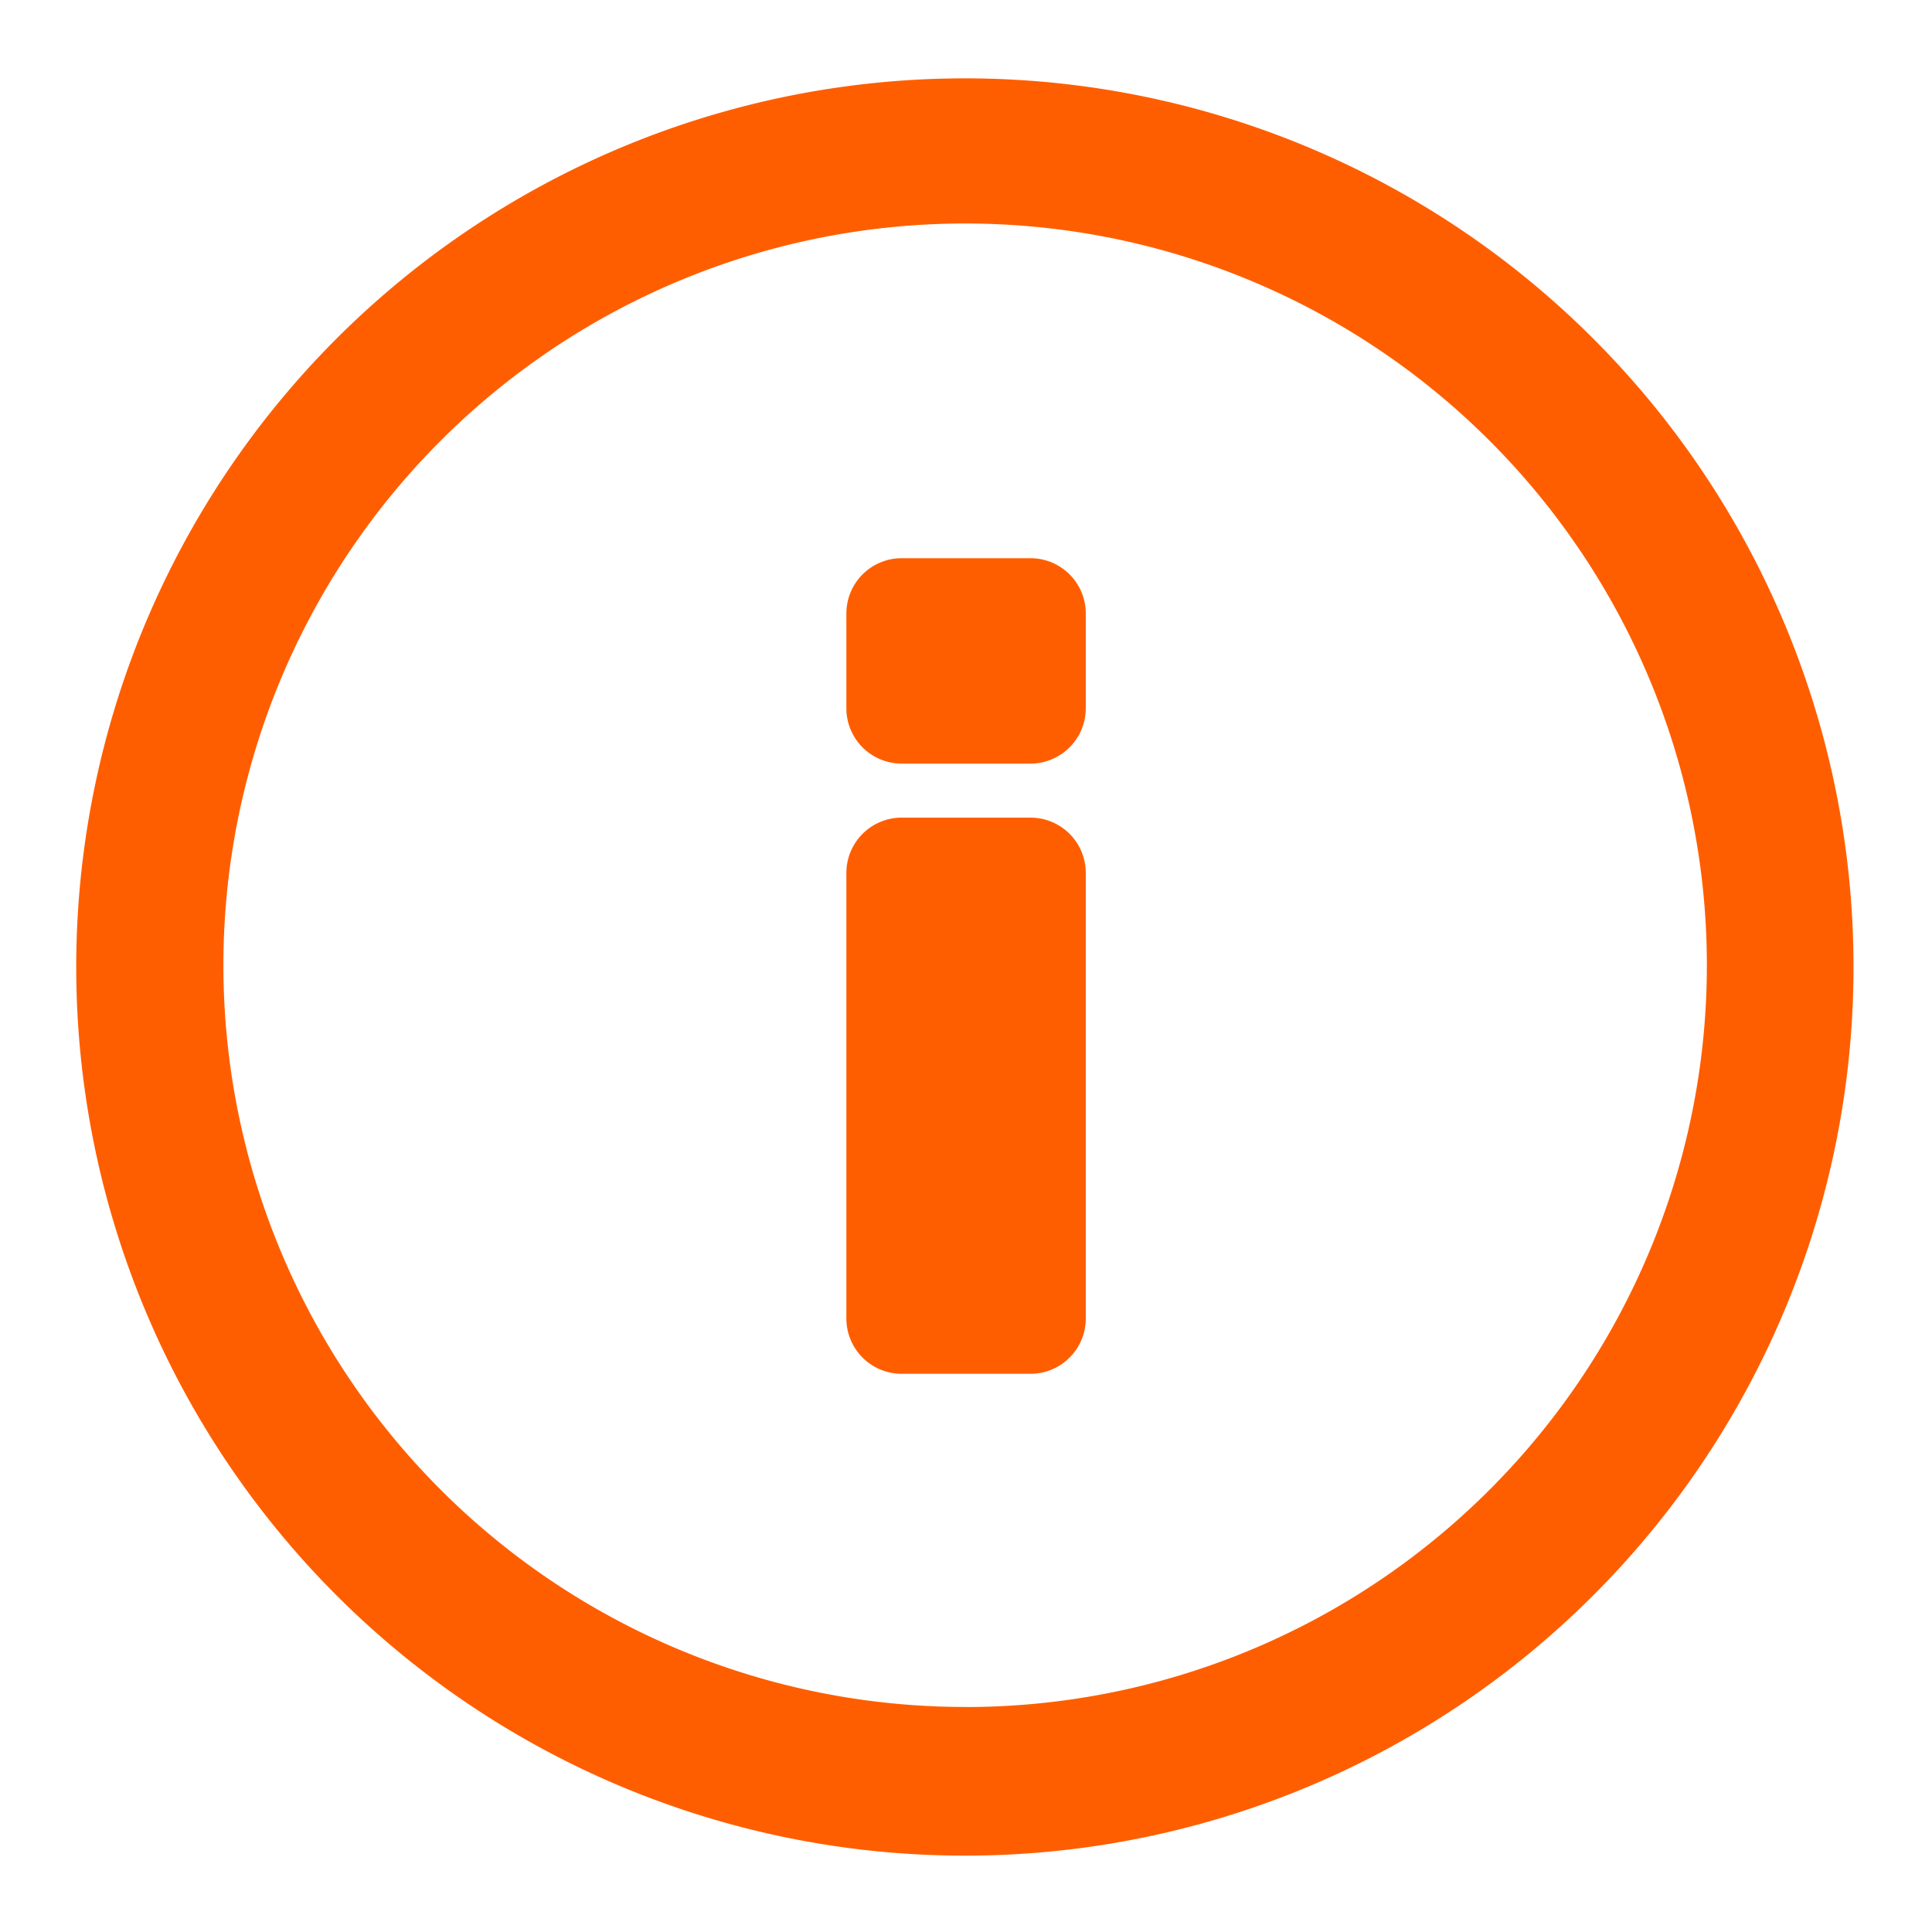<svg xmlns="http://www.w3.org/2000/svg" xmlns:xlink="http://www.w3.org/1999/xlink" width="25" height="25" viewBox="0 0 25 25">
  <defs>
    <clipPath id="clip-path">
      <rect id="Rectangle_6762" data-name="Rectangle 6762" width="25" height="25" fill="#fff"/>
    </clipPath>
  </defs>
  <g id="Mask_Group_96" data-name="Mask Group 96" clip-path="url(#clip-path)">
    <g id="noun-detail-3320815" transform="translate(1.264 1.264)">
      <path id="Path_14454" data-name="Path 14454" d="M150.36,69.125A11.249,11.249,0,1,0,158.3,72.42a11.237,11.237,0,0,0-7.942-3.295Zm0,21.074a9.848,9.848,0,1,1,6.953-2.885A9.838,9.838,0,0,1,150.36,90.2Zm1.3-11.041v5.764a.466.466,0,0,1-.466.466h-1.666a.466.466,0,0,1-.466-.466V79.157a.466.466,0,0,1,.466-.466h1.666a.466.466,0,0,1,.466.466Zm0-3.357v1.225a.467.467,0,0,1-.466.466h-1.666a.466.466,0,0,1-.466-.466V75.8a.466.466,0,0,1,.466-.466h1.666a.466.466,0,0,1,.466.466Z" transform="translate(-139.124 -69.125)" fill="#ff5e00" stroke="#ff5e00" stroke-width="0.5"/>
    </g>
  </g>
</svg>
